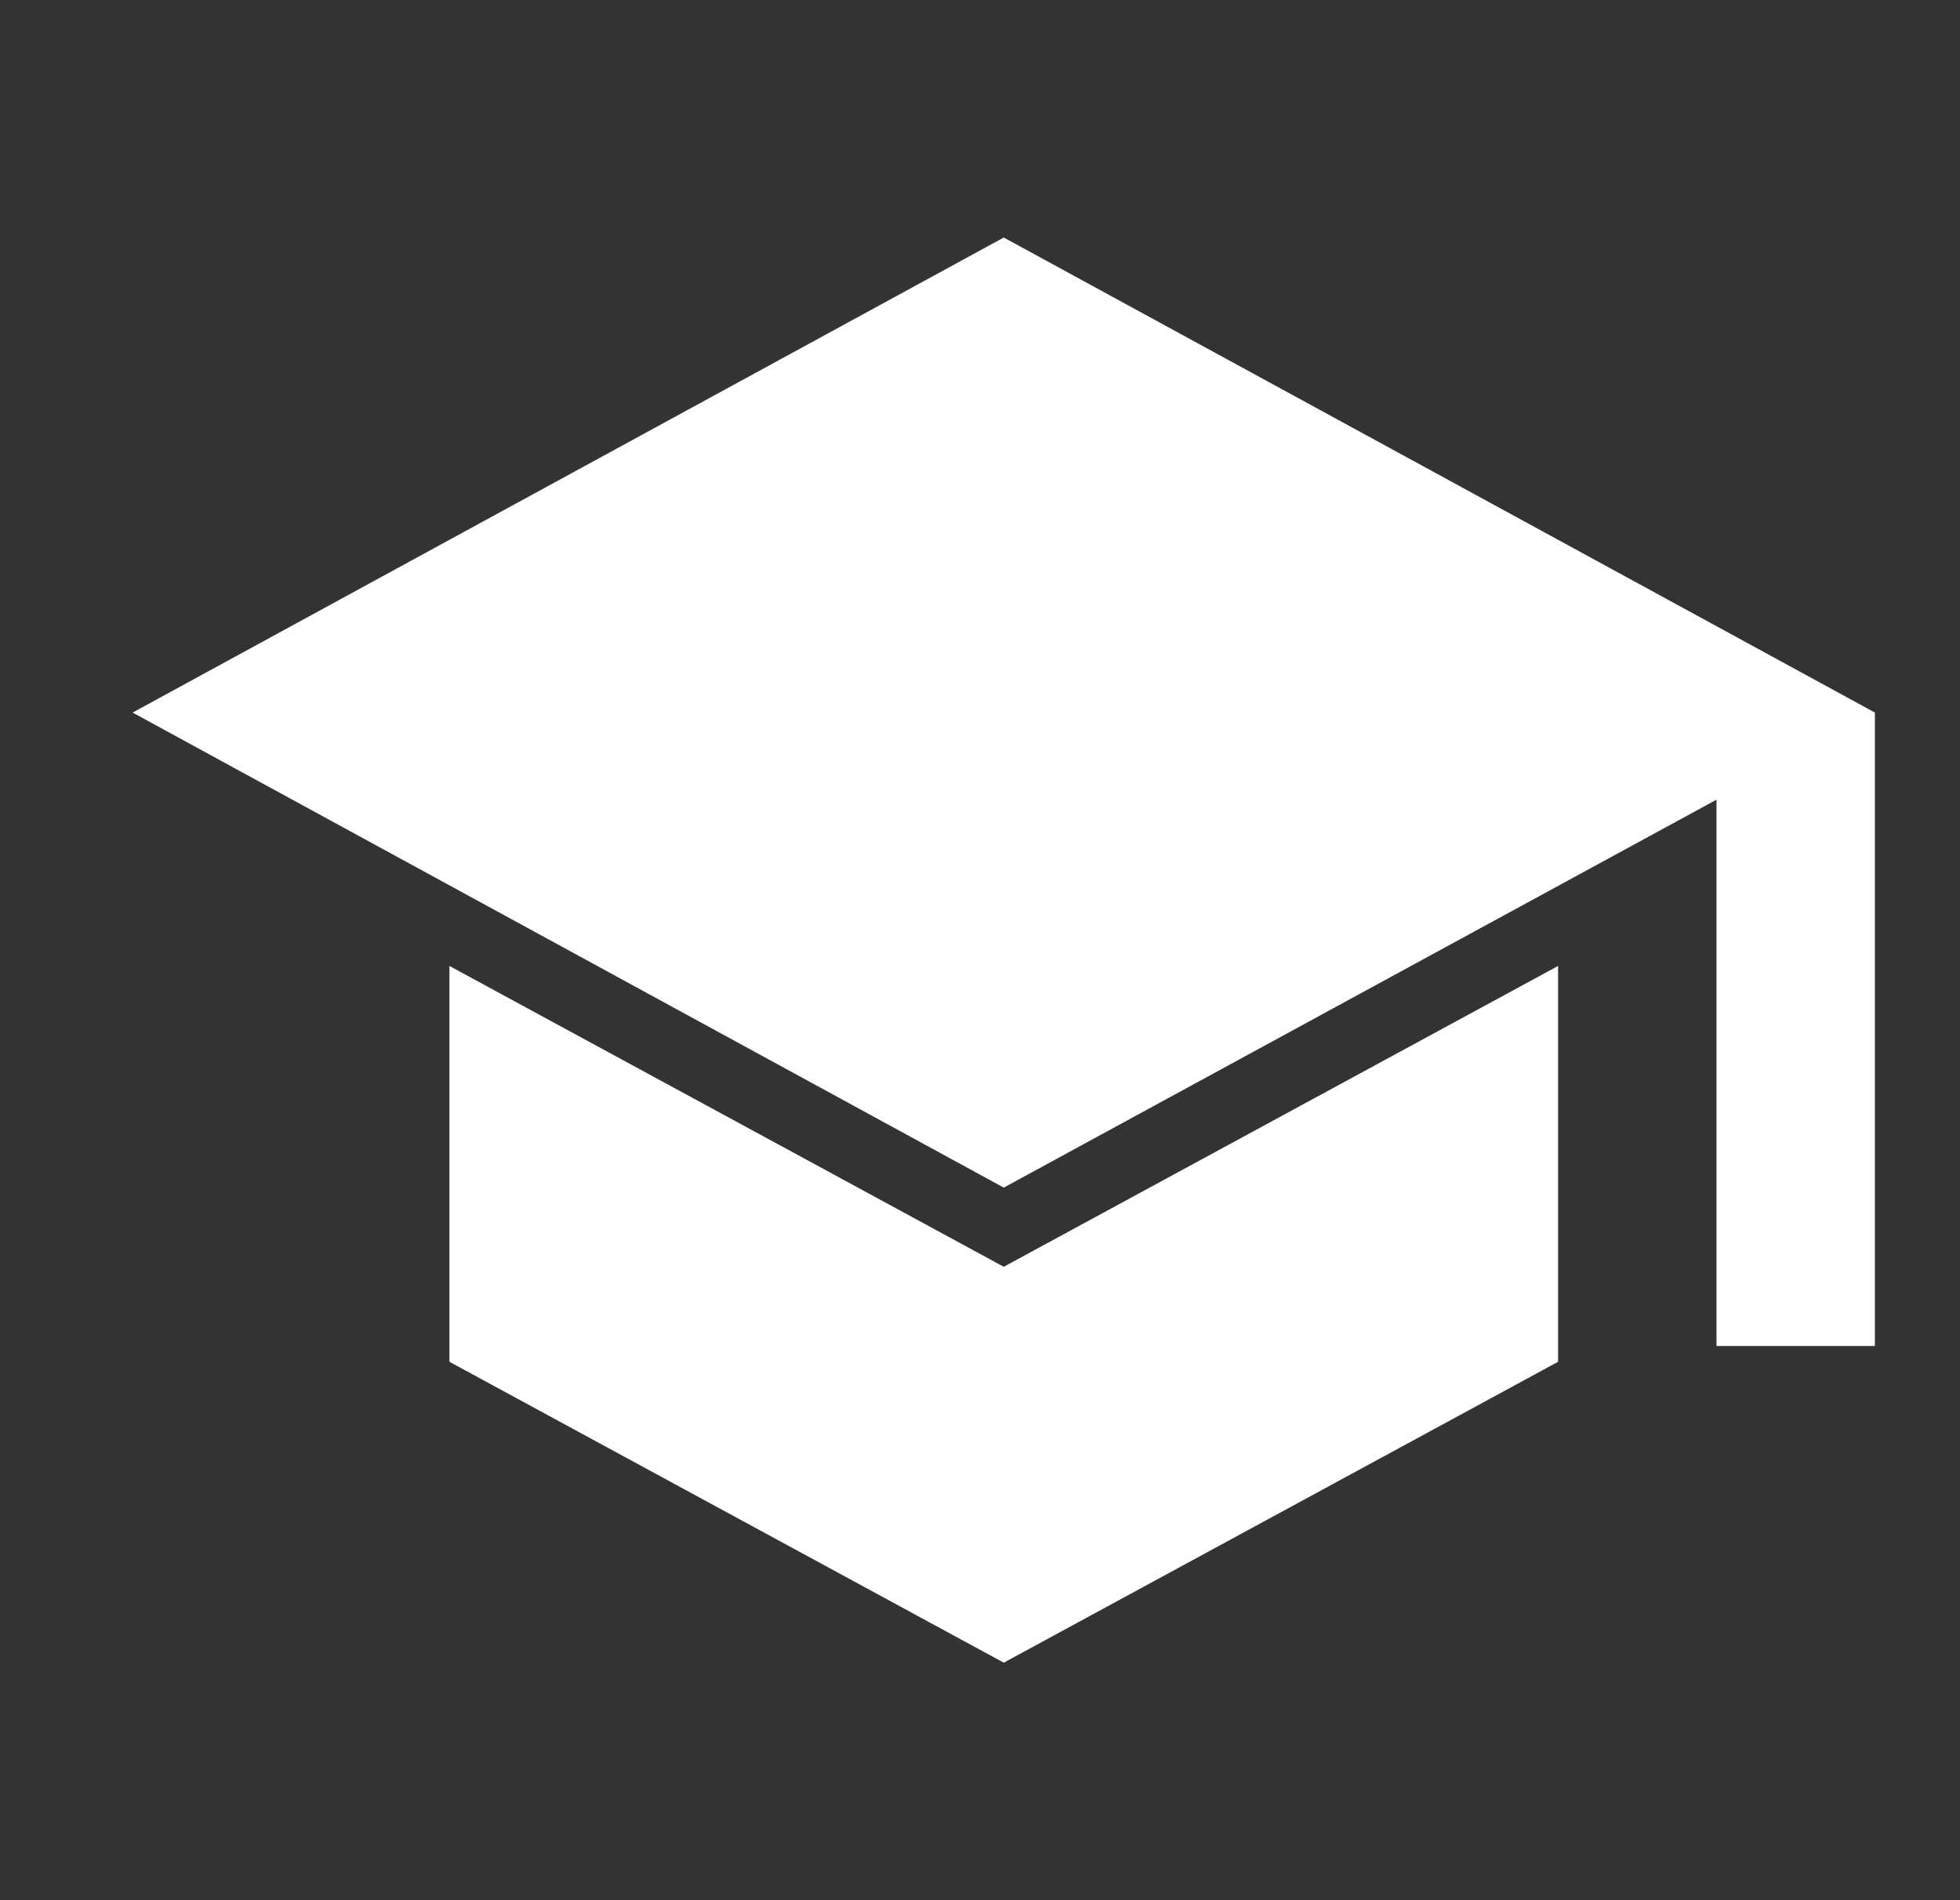 <?xml version="1.0" encoding="UTF-8"?>
<svg xmlns="http://www.w3.org/2000/svg" fill="none" viewBox="0 0 33 32">
  <rect x="0" y="0" width="33" height="32" fill="#333333" stroke="none"/>
  <mask id="a" width="33" height="32" x="0" y="0" maskUnits="userSpaceOnUse" style="mask-type:alpha">
    <path fill="#D9D9D9" d="M.9 0h32v32H.9z"></path>
  </mask>
  <g mask="url(#a)">
    <path fill="#fff" d="M28.9 22.667v-9.2L16.9 20 2.233 12 16.9 4l14.667 8v10.667H28.9ZM16.9 28l-9.333-5.067v-6.666l9.333 5.066 9.333-5.066v6.666L16.9 28Z"></path>
  </g>
</svg>
